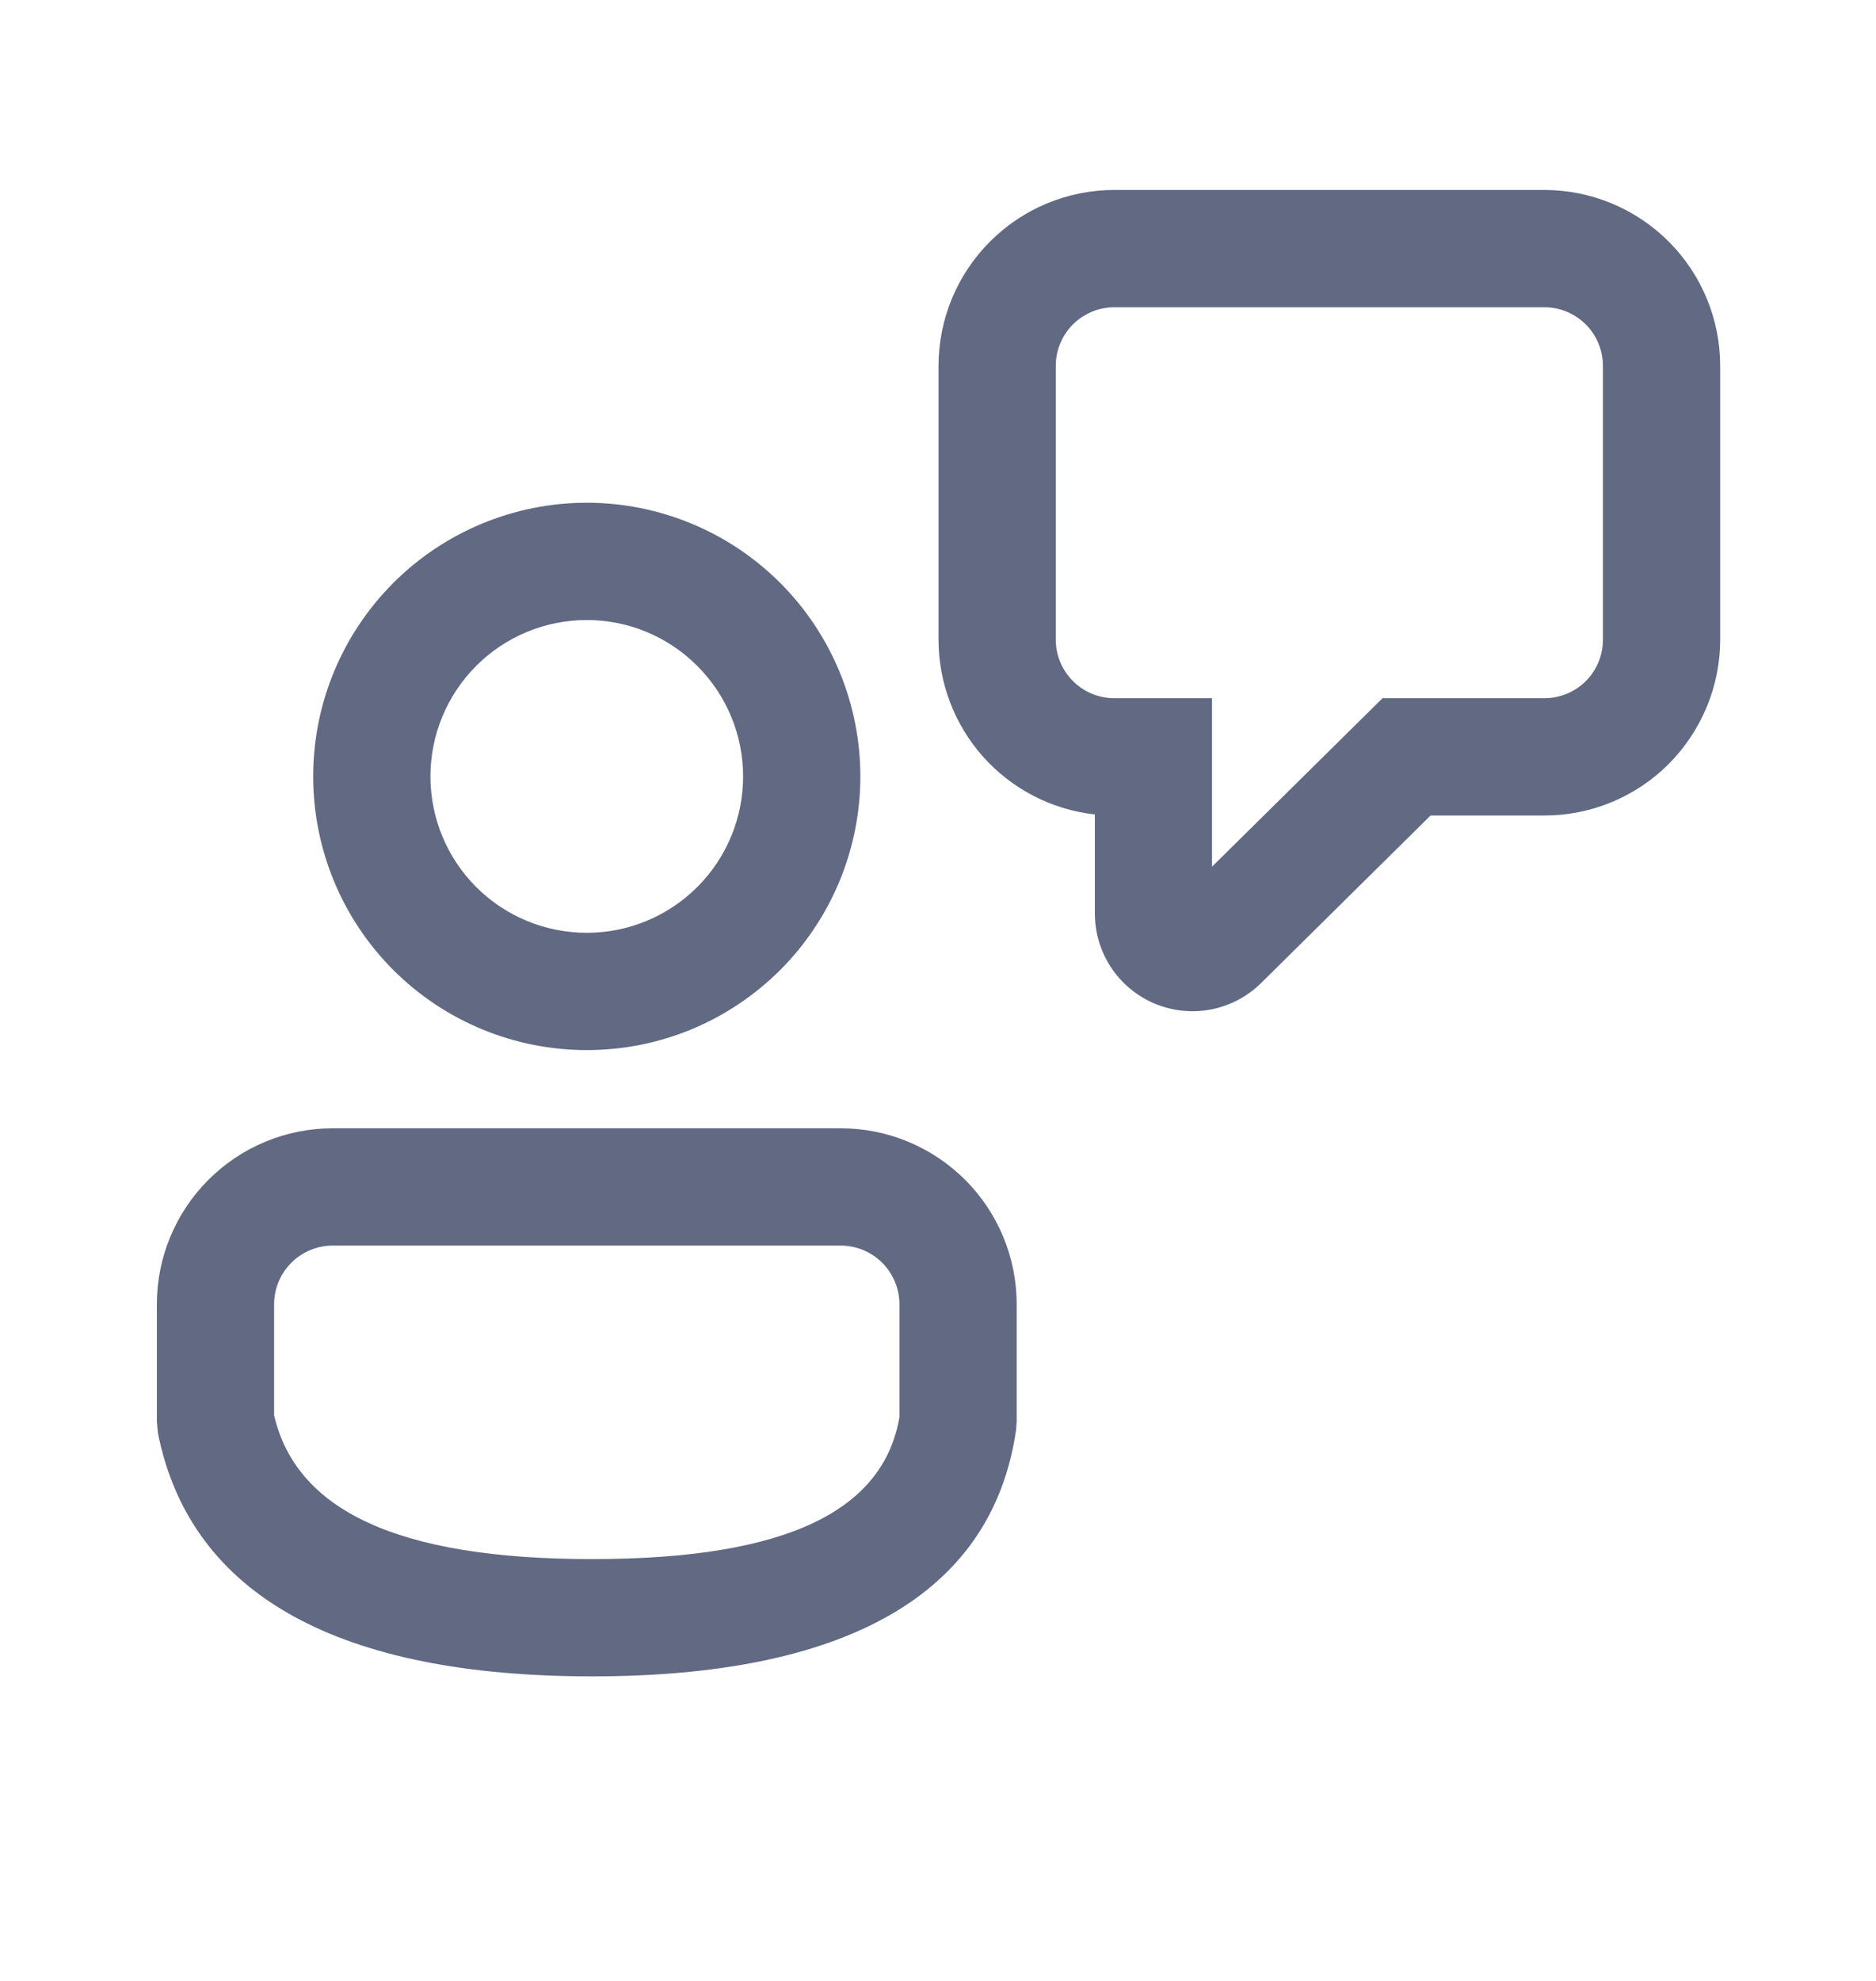 <svg width="18" height="19" viewBox="0 0 18 19" fill="none" xmlns="http://www.w3.org/2000/svg">
<path d="M8.067 10.822C8.515 10.822 8.944 11 9.261 11.317C9.577 11.633 9.755 12.062 9.755 12.51V13.636L9.749 13.717C9.516 15.313 8.084 16.079 5.68 16.079C3.285 16.079 1.83 15.322 1.515 13.745L1.505 13.635V12.51C1.505 12.062 1.683 11.633 1.999 11.317C2.315 11 2.745 10.822 3.192 10.822H8.067ZM8.067 11.947H3.192C3.043 11.947 2.9 12.007 2.795 12.112C2.689 12.218 2.63 12.361 2.63 12.51V13.575C2.84 14.475 3.792 14.954 5.68 14.954C7.567 14.954 8.478 14.481 8.63 13.592V12.51C8.63 12.361 8.57 12.218 8.465 12.112C8.36 12.007 8.216 11.947 8.067 11.947ZM5.63 4.822C5.974 4.822 6.316 4.89 6.634 5.022C6.953 5.154 7.242 5.347 7.486 5.591C7.73 5.835 7.923 6.124 8.055 6.443C8.187 6.761 8.255 7.103 8.255 7.447C8.255 7.792 8.187 8.133 8.055 8.452C7.923 8.77 7.73 9.06 7.486 9.304C7.242 9.547 6.953 9.741 6.634 9.873C6.316 10.005 5.974 10.072 5.63 10.072C4.934 10.072 4.266 9.796 3.774 9.304C3.281 8.811 3.005 8.144 3.005 7.447C3.005 6.751 3.281 6.084 3.774 5.591C4.266 5.099 4.934 4.822 5.63 4.822ZM14.817 1.822C15.265 1.822 15.694 2 16.011 2.317C16.327 2.633 16.505 3.062 16.505 3.51V6.135C16.505 6.356 16.461 6.576 16.376 6.781C16.291 6.985 16.167 7.171 16.011 7.328C15.854 7.485 15.668 7.609 15.463 7.694C15.258 7.779 15.039 7.822 14.817 7.822H13.726L12.101 9.428C11.97 9.558 11.803 9.646 11.621 9.682C11.44 9.717 11.252 9.698 11.081 9.627C10.911 9.556 10.765 9.436 10.662 9.282C10.56 9.128 10.505 8.947 10.505 8.762V7.812C10.092 7.766 9.711 7.569 9.434 7.26C9.158 6.95 9.005 6.55 9.005 6.135V3.51C9.005 3.062 9.183 2.633 9.499 2.317C9.815 2 10.245 1.822 10.692 1.822H14.817ZM5.63 5.947C5.232 5.947 4.85 6.105 4.569 6.387C4.288 6.668 4.13 7.05 4.13 7.447C4.13 7.845 4.288 8.227 4.569 8.508C4.85 8.789 5.232 8.947 5.63 8.947C6.028 8.947 6.409 8.789 6.69 8.508C6.972 8.227 7.13 7.845 7.13 7.447C7.13 7.05 6.972 6.668 6.69 6.387C6.409 6.105 6.028 5.947 5.63 5.947ZM14.817 2.947H10.692C10.543 2.947 10.4 3.007 10.294 3.112C10.189 3.218 10.13 3.361 10.13 3.51V6.135C10.13 6.445 10.382 6.697 10.692 6.697H11.629V8.313L13.265 6.697H14.818C14.967 6.697 15.11 6.638 15.216 6.533C15.321 6.427 15.38 6.284 15.38 6.135V3.51C15.38 3.361 15.321 3.218 15.216 3.112C15.11 3.007 14.967 2.947 14.818 2.947H14.817Z" fill="#616A82"/>
</svg>
